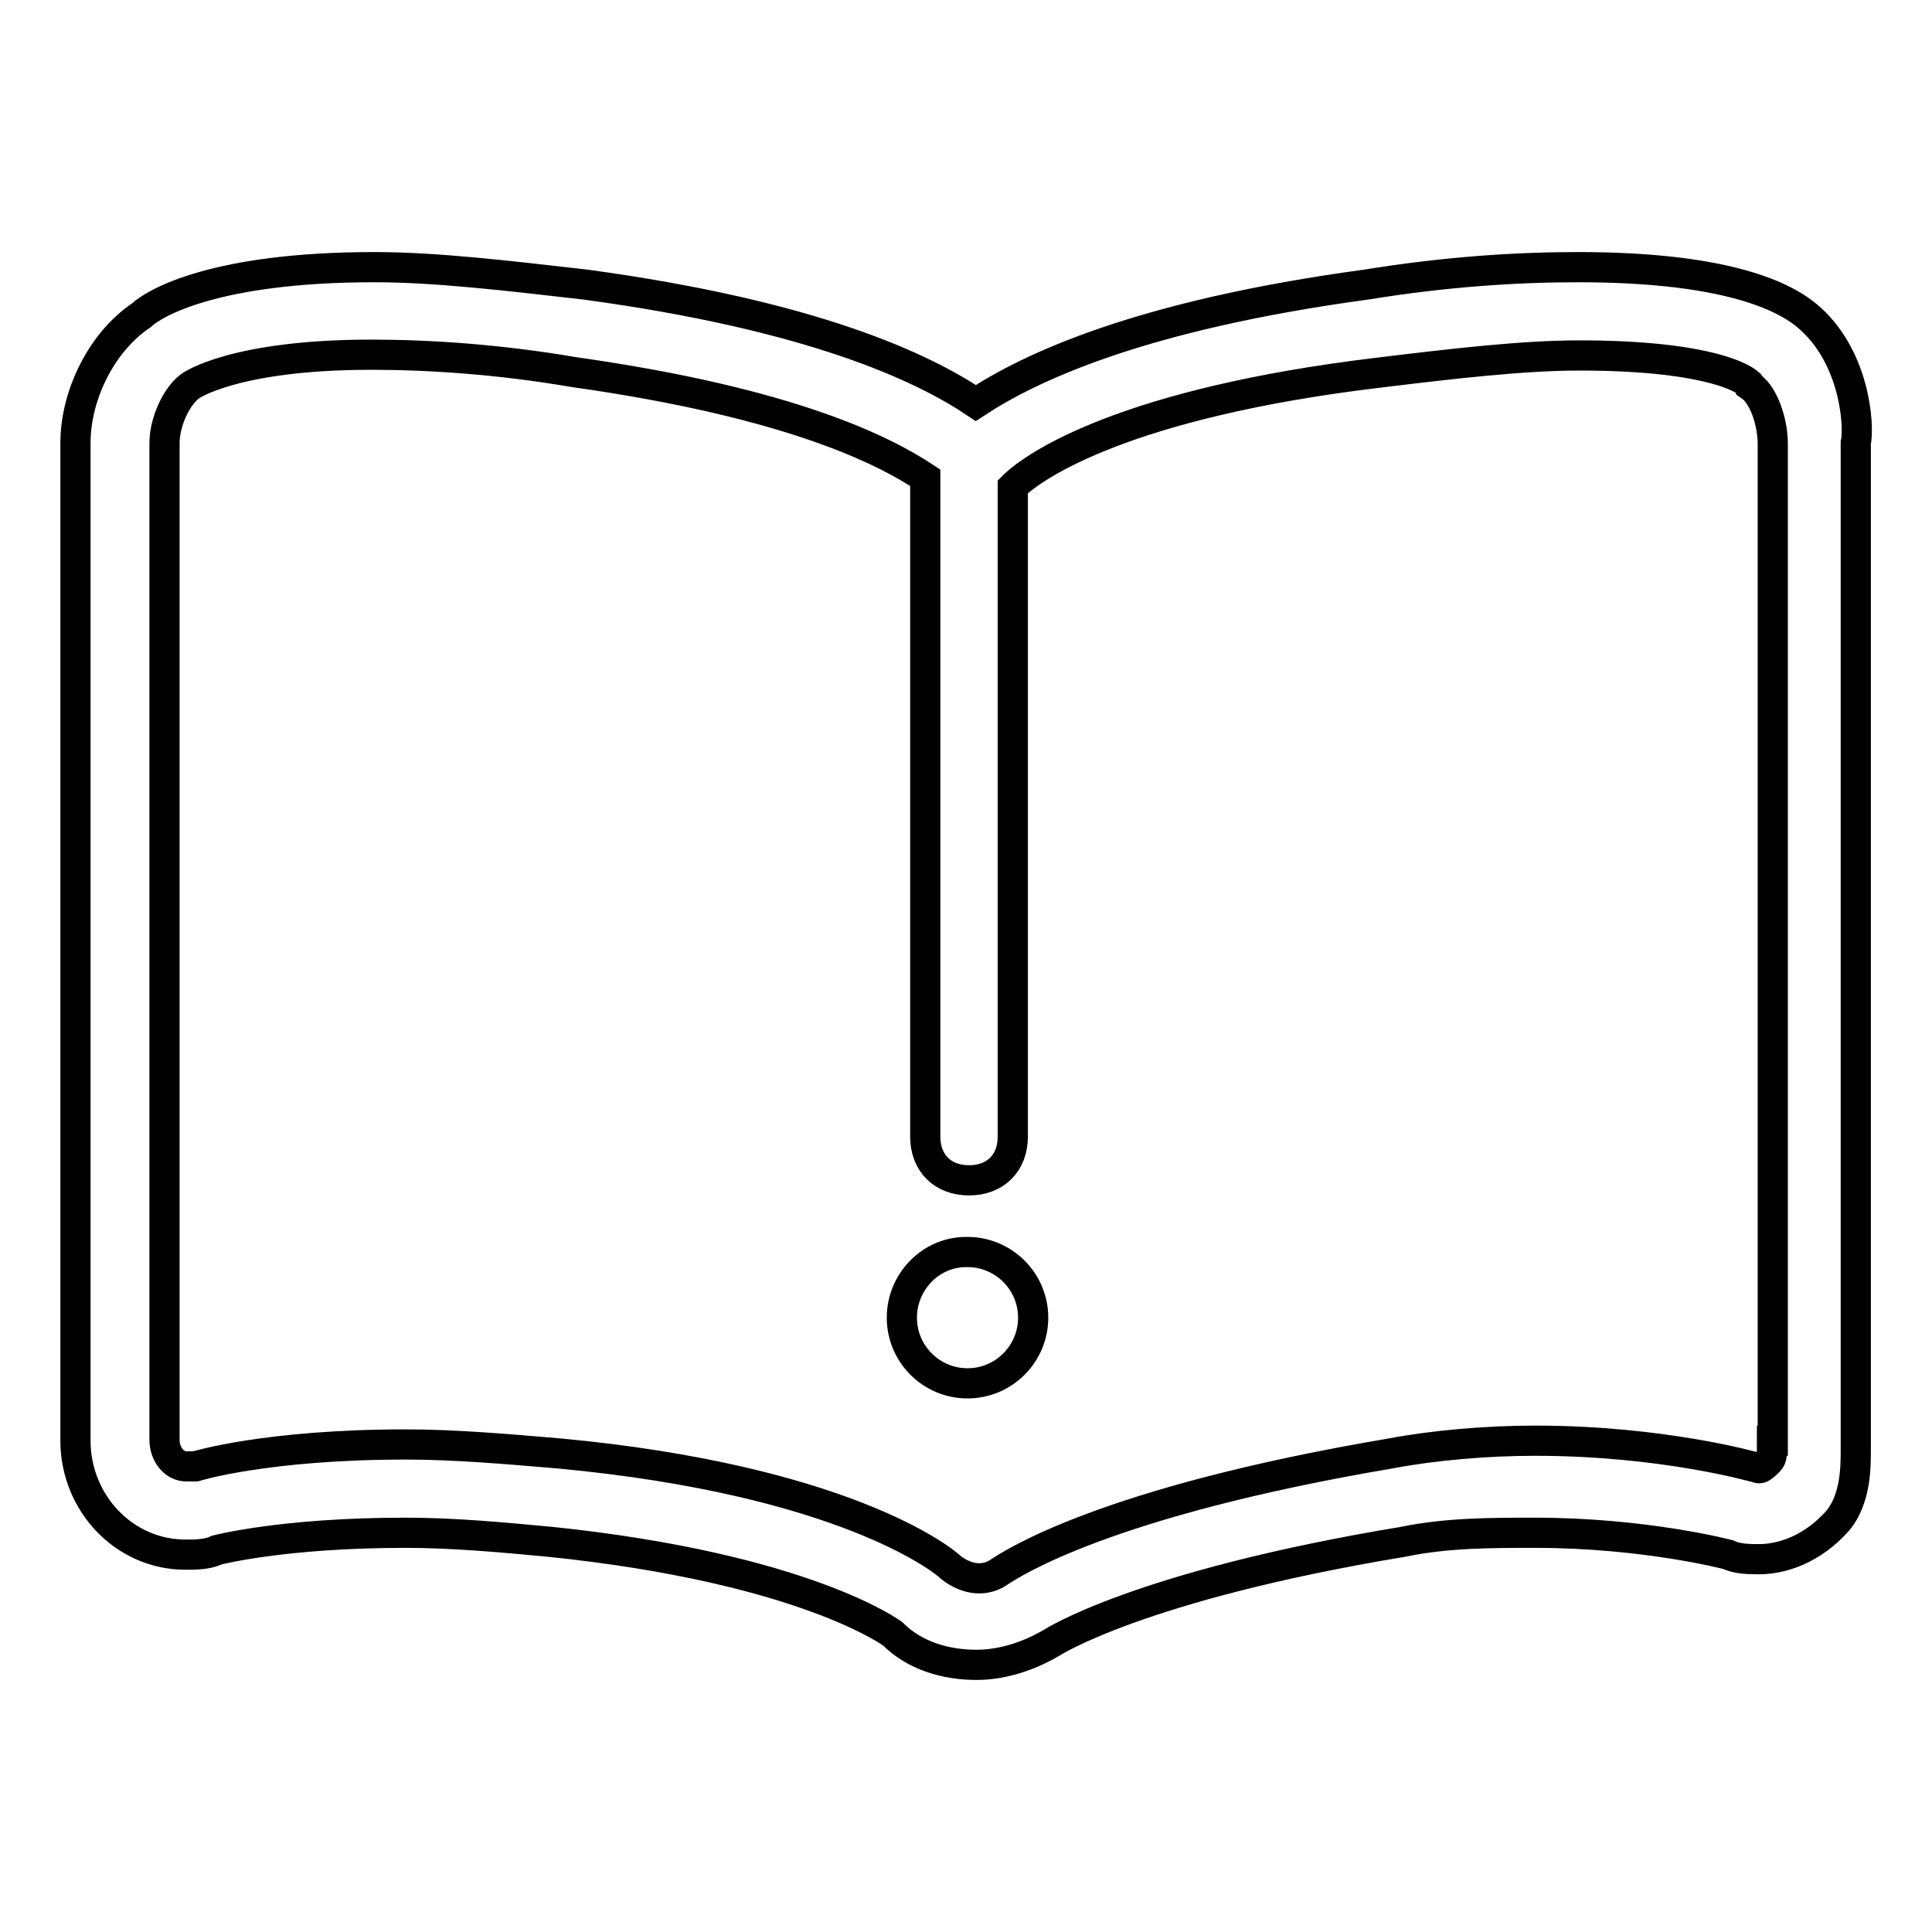 <?xml version="1.0" encoding="utf-8"?>
<!-- Svg Vector Icons : http://www.onlinewebfonts.com/icon -->
<!DOCTYPE svg PUBLIC "-//W3C//DTD SVG 1.1//EN" "http://www.w3.org/Graphics/SVG/1.1/DTD/svg11.dtd">
<svg version="1.1" xmlns="http://www.w3.org/2000/svg" xmlns:xlink="http://www.w3.org/1999/xlink" x="0px" y="0px" viewBox="0 0 256 256" enable-background="new 0 0 256 256" xml:space="preserve">
<g> <path stroke-width="4" fill-opacity="0" stroke="#000000"  d="M239.4,41.8c-3.5-2.9-11.6-6.4-30.3-6.4c-8.2,0-17.5,0.6-28,2.3c-30.3,4.1-44.8,11.1-51.8,15.7 c-7-4.7-21.5-11.6-51.8-15.7c-10.5-1.2-19.8-2.3-27.9-2.3c-21,0-29.1,4.7-30.9,6.4C13.5,45.3,10,52.3,10,58.7v132.2 c0,8.2,6.4,15.1,14.6,15.1c1.2,0,2.9,0,4.1-0.6c0,0,8.7-2.3,25-2.3c6.4,0,12.8,0.6,19.2,1.2c33.8,3.5,45.4,12.2,45.4,12.2 c2.9,2.9,7,4.1,11.1,4.1c3.5,0,7-1.2,9.9-2.9c0,0,11.6-7.6,46.6-13.4c5.8-1.2,11.6-1.2,17.5-1.2c14.6,0,25.6,2.9,25.6,2.9 c1.2,0.6,2.9,0.6,4.1,0.6c2.9,0,7-1.2,10.5-5.2c2.3-2.9,2.3-7,2.3-9.3V58.7C246.4,56.4,245.8,47.1,239.4,41.8z M234.8,190.9 c0,2.3,0,2.3-0.6,2.9c-1.2,1.2-1.2,0.6-1.7,0.6c0,0-12.2-3.5-29.1-3.5c-6.4,0-13.4,0.6-19.2,1.7c-37.8,6.4-50.1,14.6-51.8,15.7 c-1.7,1.2-4.1,1.2-6.4-0.6c-1.2-1.2-14.6-11.6-51.8-15.1c-7-0.6-14-1.2-20.4-1.2c-18.6,0-27.9,2.9-27.9,2.9h-1.2 c-1.7,0-2.9-1.7-2.9-3.5V58.7c0-2.9,1.7-6.4,3.5-7.6c0,0,5.8-4.1,23.9-4.1c7.6,0,16.9,0.6,26.8,2.3c29.1,4.1,41.3,10.5,46.6,14 v87.3c0,3.5,2.3,5.8,5.8,5.8c3.5,0,5.8-2.3,5.8-5.8V64.5c2.9-2.9,15.1-11.1,48.3-15.1c9.9-1.2,19.2-2.3,26.8-2.3 c18.1,0,22.7,3.5,22.7,4.1c1.7,1.2,2.9,4.7,2.9,7.6V190.9L234.8,190.9z"/> <path stroke-width="4" fill-opacity="0" stroke="#000000"  d="M119.5,174.6c0,4.8,3.9,8.7,8.7,8.7c4.8,0,8.7-3.9,8.7-8.7c0-4.8-3.9-8.7-8.7-8.7 C123.4,165.8,119.5,169.8,119.5,174.6z"/></g>
</svg>